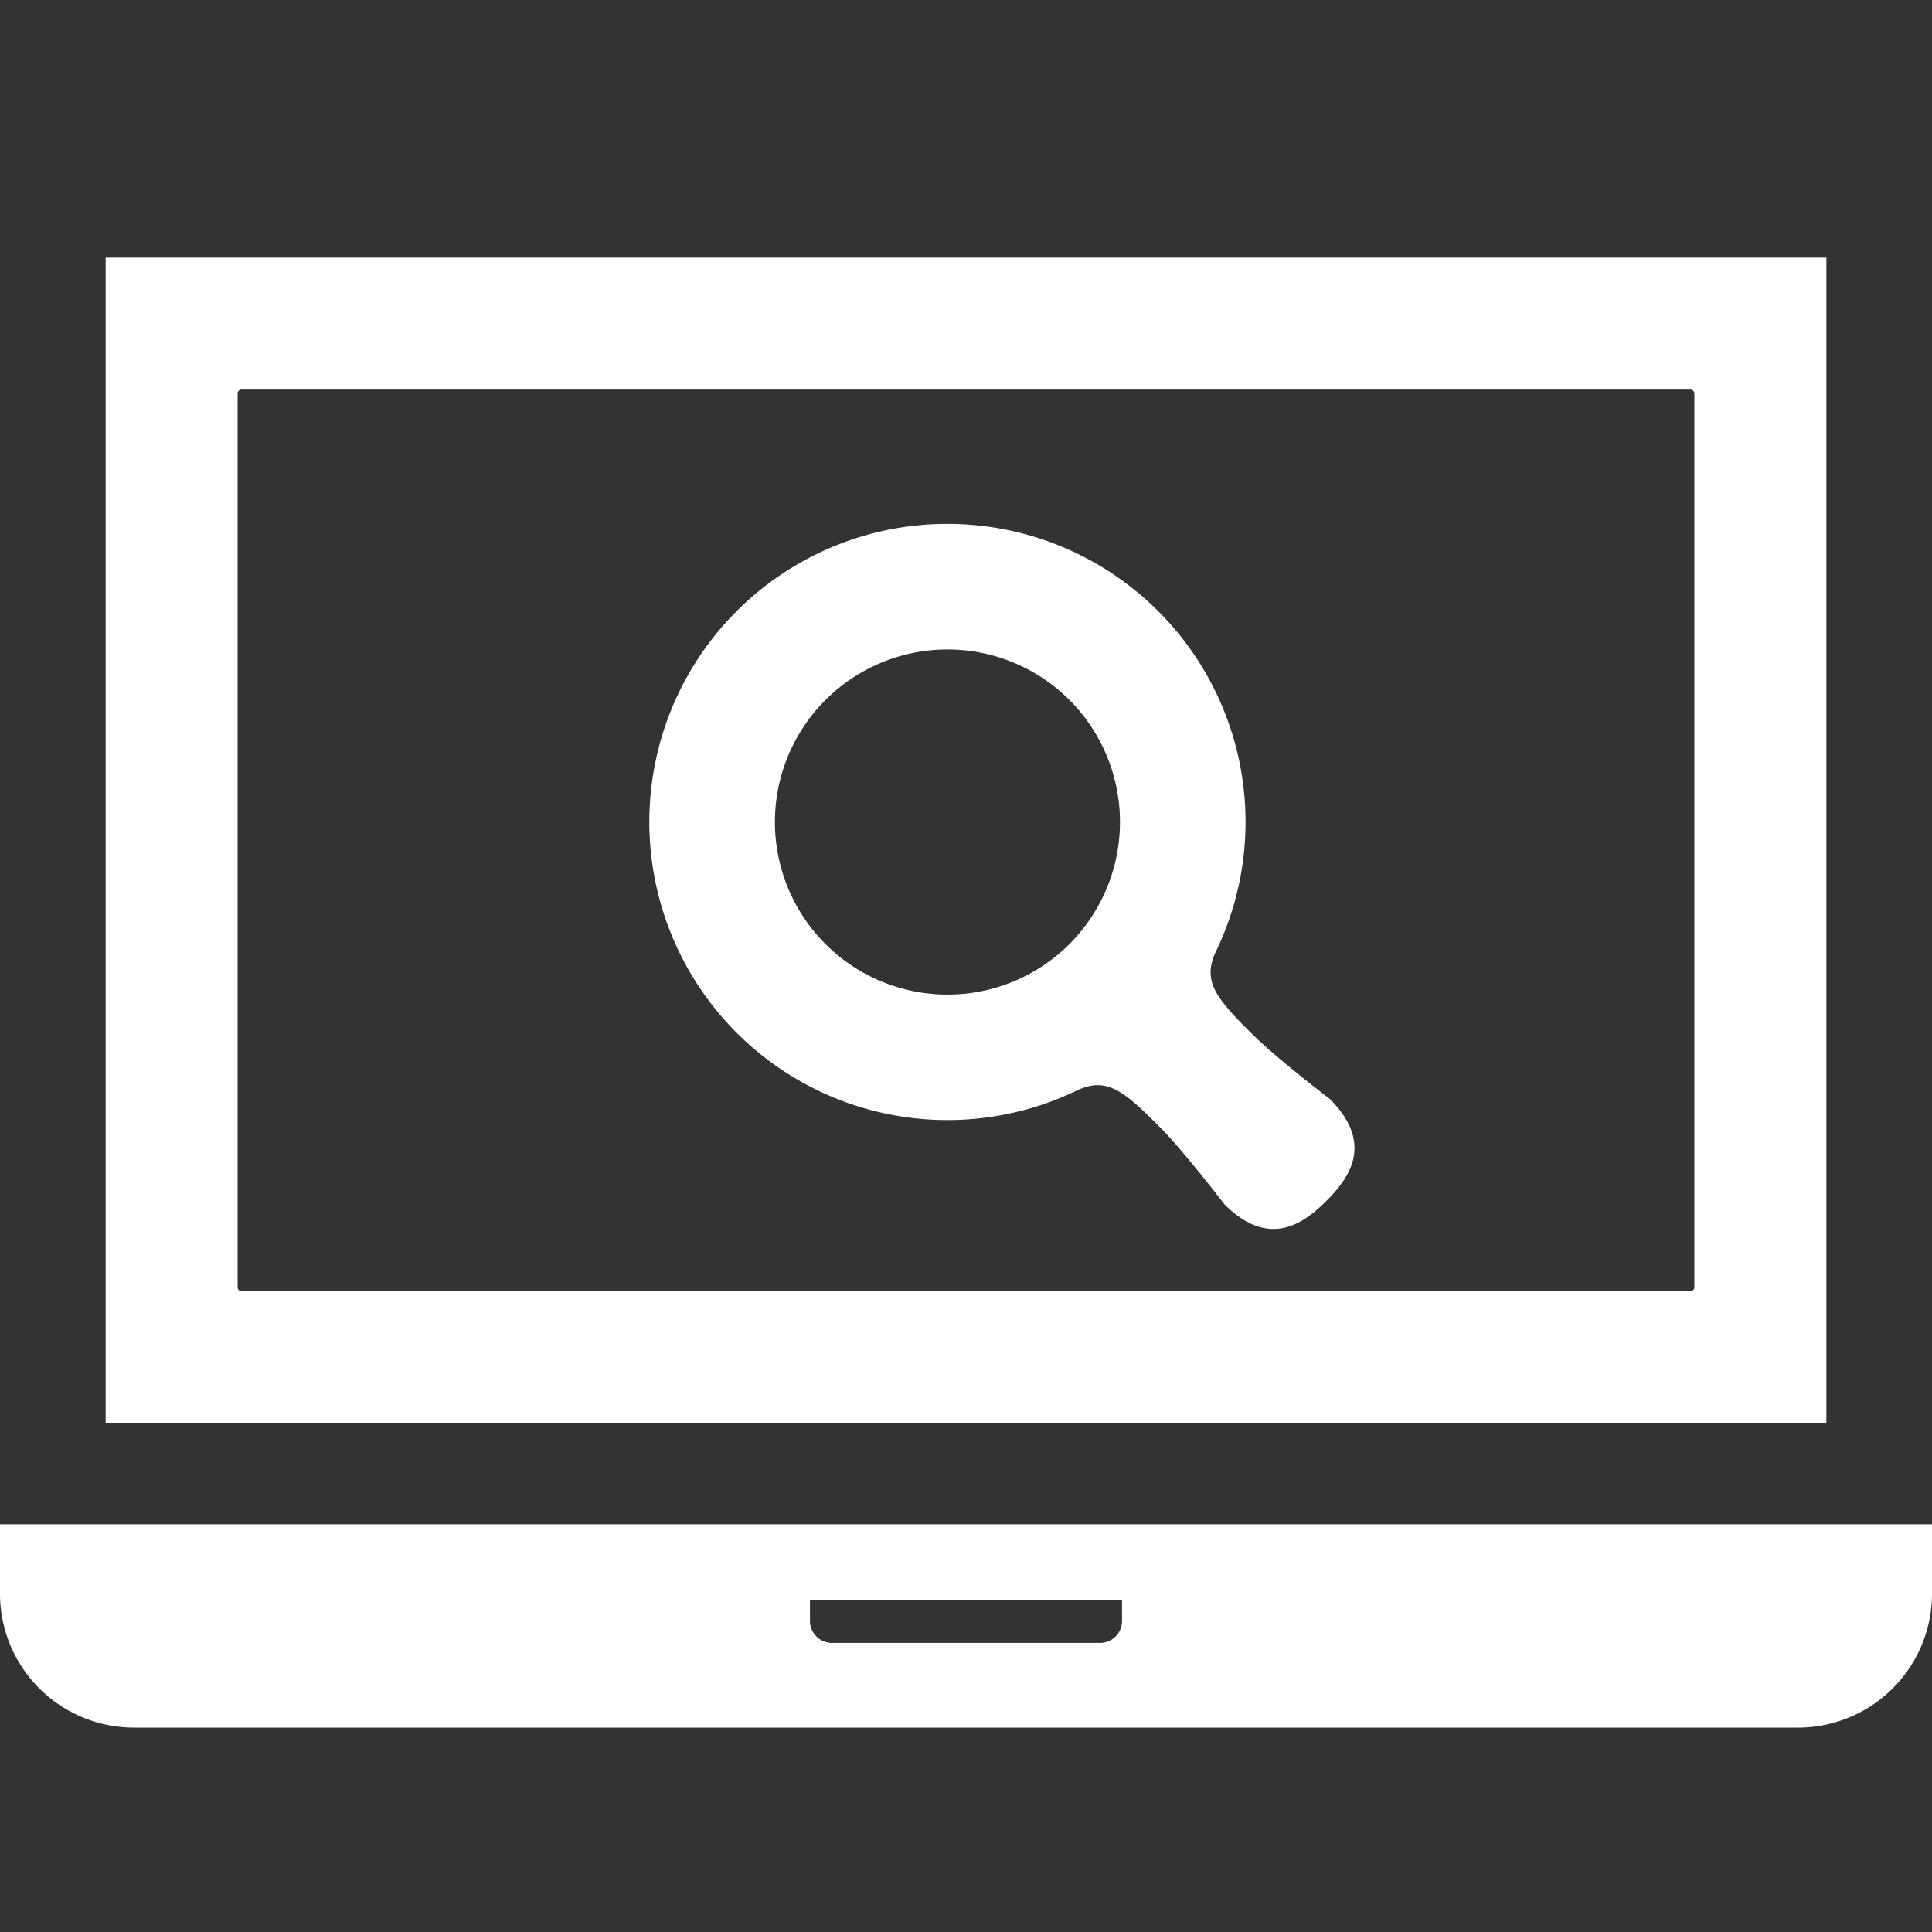 <svg xmlns="http://www.w3.org/2000/svg" width="60" height="60" viewBox="0 0 60 60">
  <rect x="0" y="0" width="60" height="60" fill="#333333" stroke="none"/>
  <g id="ico_consulting_web" transform="translate(-104 -187)">
    <rect id="長方形_4" data-name="長方形 4" width="60" height="60" transform="translate(104 187)" fill="rgba(0,0,0,0)" opacity="0"/>
    <g id="ドライブ検索" transform="translate(104 133.773)">
      <path id="パス_1" data-name="パス 1" d="M81.433,61.227H27.994v36.2H81.433v-36.2Zm-4.1,31.978a.12.12,0,0,1-.12.12h-45a.121.121,0,0,1-.12-.12V65.447a.122.122,0,0,1,.12-.121h45a.122.122,0,0,1,.12.121Z" transform="translate(-24.713)" fill="#fff"/>
      <path id="パス_2" data-name="パス 2" d="M0,396.9v2.156a4.162,4.162,0,0,0,4.157,4.158H55.843A4.162,4.162,0,0,0,60,399.054V396.9ZM34.846,399.9a.685.685,0,0,1-.684.685H25.838a.685.685,0,0,1-.684-.685v-.641h9.691Z" transform="translate(0 -296.335)" fill="#fff"/>
      <path id="パス_3" data-name="パス 3" d="M190.809,147.646c-1.1-1.092-1.536-1.619-1.149-2.506a9.258,9.258,0,1,0-4.236,4.235c.888-.387,1.415.052,2.507,1.149.747.748,2.022,2.415,2.022,2.415,1.418,1.418,2.509.547,3.165-.109s1.526-1.745.108-3.162C193.226,149.668,191.557,148.392,190.809,147.646Zm-5.67-2.792a5.359,5.359,0,1,1,0-7.579A5.363,5.363,0,0,1,185.139,144.853Z" transform="translate(-151.925 -62.309)" fill="#fff"/>
    </g>
  </g>
</svg>
